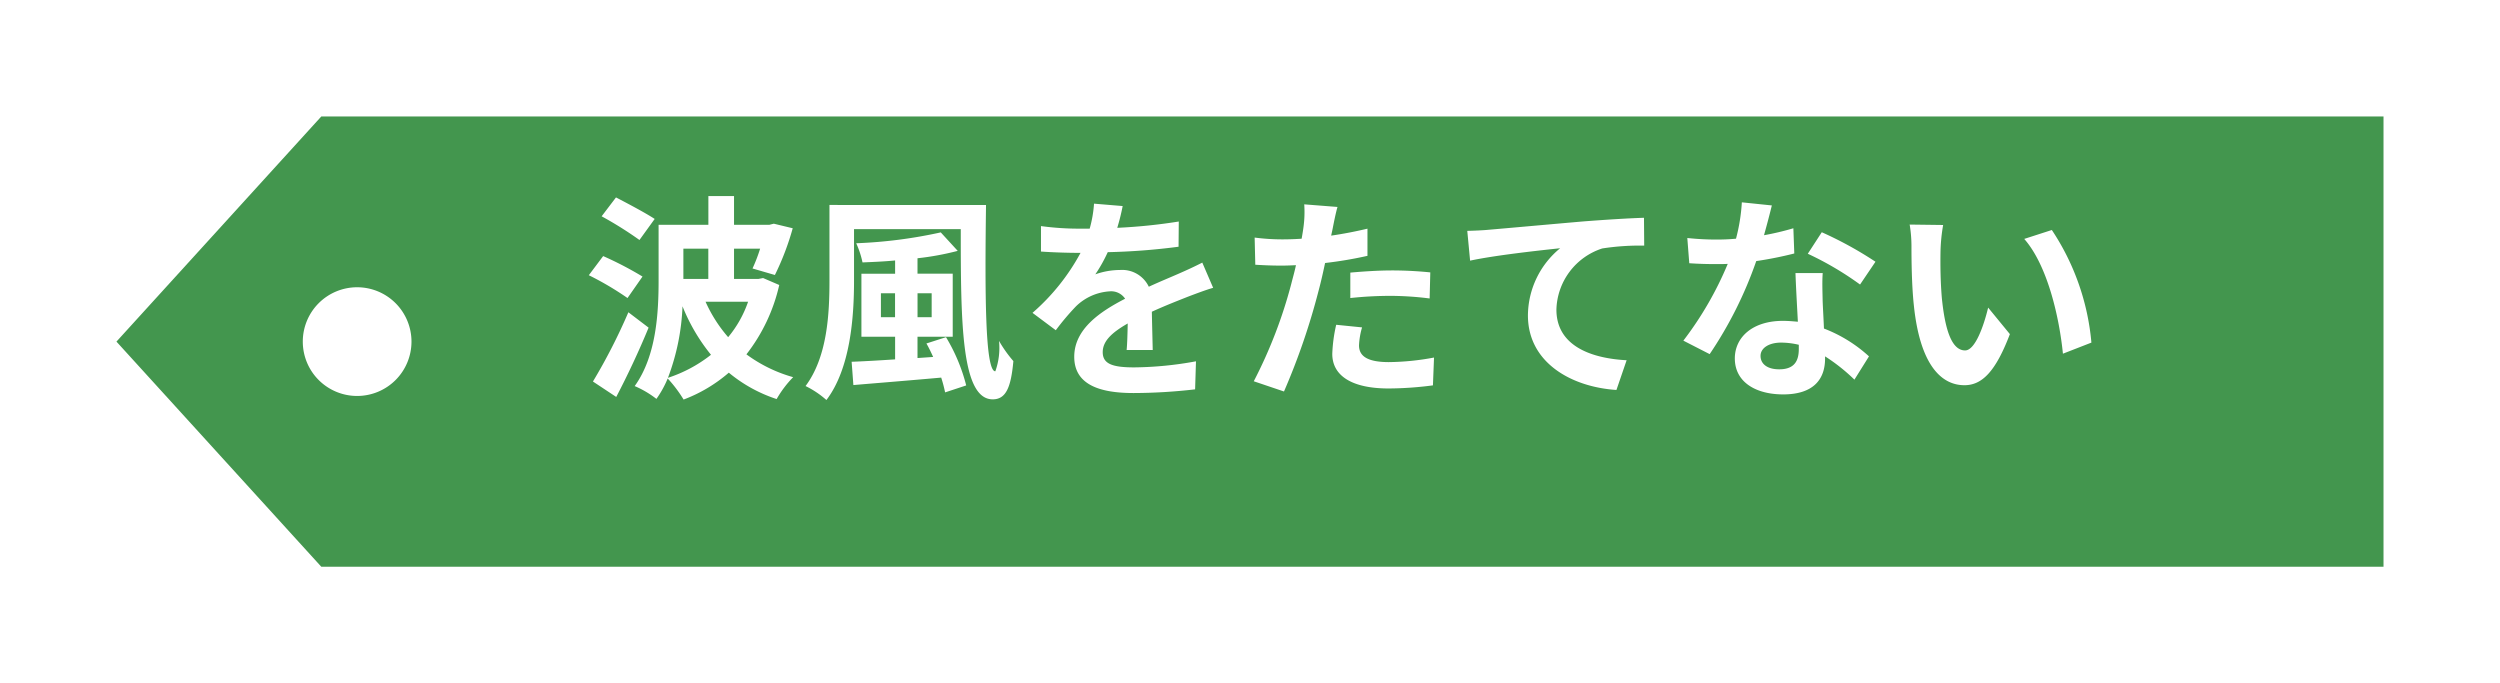 <svg xmlns="http://www.w3.org/2000/svg" xmlns:xlink="http://www.w3.org/1999/xlink" width="161.002" height="43.994" viewBox="0 0 161.002 43.994">
  <defs>
    <filter id="パス_798" x="0" y="0" width="161.002" height="43.994" filterUnits="userSpaceOnUse">
      <feOffset dx="3" dy="3" input="SourceAlpha"/>
      <feGaussianBlur stdDeviation="2.5" result="blur"/>
      <feFlood flood-opacity="0.102"/>
      <feComposite operator="in" in2="blur"/>
      <feComposite in="SourceGraphic"/>
    </filter>
  </defs>
  <g id="result_tag_balance_01" transform="translate(-980.5 -1392.5)">
    <g transform="matrix(1, 0, 0, 1, 980.5, 1392.5)" filter="url(#パス_798)">
      <path id="パス_798-2" data-name="パス 798" d="M146,29H13.193L0,14.5,13.193,0H146V29h0ZM15.5,11A3.5,3.5,0,1,0,19,14.5,3.5,3.5,0,0,0,15.5,11Z" transform="translate(4.5 4.5)" fill="#43964e"/>
    </g>
    <path id="パス_880" data-name="パス 880" d="M4.662-10.4c-.574-.378-1.736-.994-2.492-1.386L1.246-10.57A24.008,24.008,0,0,1,3.682-9.044Zm-.784,3.71A22.423,22.423,0,0,0,1.344-8.008L.42-6.776a19.564,19.564,0,0,1,2.492,1.47Zm-.91,2.3A37.346,37.346,0,0,1,.686.07l1.5.994C2.9-.294,3.654-1.9,4.27-3.4ZM5.516-.168a14.519,14.519,0,0,0,.938-4.606A12.067,12.067,0,0,0,8.288-1.652,8.96,8.96,0,0,1,5.516-.168Zm2.6-8.316v1.946H6.51V-8.484Zm2.562,3.416A7.268,7.268,0,0,1,9.394-2.786,9.184,9.184,0,0,1,7.938-5.068Zm.966-1.526-.294.056H9.772V-8.484h1.68a10.233,10.233,0,0,1-.49,1.274l1.442.42A17.161,17.161,0,0,0,13.552-9.8l-1.218-.294-.28.07H9.772v-1.848H8.12v1.848H4.914v3.57c0,2.03-.126,4.858-1.54,6.818a6.256,6.256,0,0,1,1.4.826A6.624,6.624,0,0,0,5.5-.126,8.411,8.411,0,0,1,6.524,1.232,9.629,9.629,0,0,0,9.436-.5,9.407,9.407,0,0,0,12.516,1.2,6.933,6.933,0,0,1,13.58-.21a9.286,9.286,0,0,1-3.01-1.47,11.323,11.323,0,0,0,2.114-4.466Zm7.588,2.52v-1.54h.91v1.54ZM22.5-5.614v1.54h-.91v-1.54ZM22.162-2.38c.154.266.294.56.434.868l-1.008.07V-2.814h2.268v-4.06H21.588v-.994a17.866,17.866,0,0,0,2.59-.476l-1.092-1.19a30.466,30.466,0,0,1-5.446.7A5.773,5.773,0,0,1,18.046-7.6c.672-.028,1.386-.056,2.1-.126v.854h-2.17v4.06h2.17v1.456c-1.064.07-2.03.126-2.8.154l.112,1.5C19,.168,21.084,0,23.114-.182a8.9,8.9,0,0,1,.252.952L24.724.322a11.452,11.452,0,0,0-1.3-3.108ZM15.918-11.3v4.872c0,2.1-.126,4.9-1.54,6.79a5.922,5.922,0,0,1,1.344.9C17.276-.784,17.5-4.1,17.5-6.426V-9.744h6.874c0,5.964.028,10.962,2.058,10.962.854,0,1.176-.77,1.33-2.464a8.183,8.183,0,0,1-.924-1.3A4.477,4.477,0,0,1,26.6-.588c-.672,0-.672-5.208-.6-10.71Zm18.886.07-1.848-.154a7.783,7.783,0,0,1-.28,1.61H32A18.216,18.216,0,0,1,29.54-9.94V-8.3c.77.056,1.792.084,2.366.084h.182a13.739,13.739,0,0,1-3.094,3.864l1.5,1.12a16.119,16.119,0,0,1,1.3-1.54,3.41,3.41,0,0,1,2.184-.966,1.077,1.077,0,0,1,.98.476c-1.6.826-3.276,1.946-3.276,3.738S33.306.812,35.5.812A35.022,35.022,0,0,0,39.466.574l.056-1.806a22.9,22.9,0,0,1-3.976.392c-1.372,0-2.03-.21-2.03-.98,0-.7.56-1.246,1.61-1.848-.014.616-.028,1.288-.07,1.708h1.68c-.014-.644-.042-1.68-.056-2.464.854-.392,1.652-.7,2.282-.952.476-.182,1.218-.462,1.666-.588l-.7-1.624c-.518.266-1.008.49-1.554.728-.574.252-1.162.49-1.89.826a1.9,1.9,0,0,0-1.862-1.078,4.744,4.744,0,0,0-1.582.28,9.775,9.775,0,0,0,.8-1.428A41.7,41.7,0,0,0,38.4-8.61l.014-1.624a35.444,35.444,0,0,1-3.962.406A13.393,13.393,0,0,0,34.8-11.228ZM50.218-3.416l-1.666-.168A9.79,9.79,0,0,0,48.3-1.708C48.3-.294,49.574.518,51.926.518a22.474,22.474,0,0,0,2.856-.2l.07-1.792a16.43,16.43,0,0,1-2.912.294c-1.5,0-1.918-.462-1.918-1.078A4.8,4.8,0,0,1,50.218-3.416Zm-1.582-7.756-2.142-.168a7.177,7.177,0,0,1-.042,1.414q-.042.336-.126.8-.651.042-1.26.042A13.854,13.854,0,0,1,43.3-9.2l.042,1.75c.49.028,1.022.056,1.694.056.294,0,.6-.014.924-.028-.084.406-.2.8-.294,1.176a30.312,30.312,0,0,1-2.422,6.3l1.946.658a43.5,43.5,0,0,0,2.226-6.482c.154-.574.294-1.19.42-1.792a25.773,25.773,0,0,0,2.73-.462v-1.75c-.77.182-1.554.336-2.338.448.042-.2.084-.378.112-.532C48.4-10.164,48.524-10.794,48.636-11.172Zm.826,4.228v1.638a24.054,24.054,0,0,1,2.7-.14,20.524,20.524,0,0,1,2.408.168l.042-1.68a24.619,24.619,0,0,0-2.464-.126C51.254-7.084,50.246-7.014,49.462-6.944Zm7.532-2.688.182,1.918c1.624-.35,4.48-.658,5.8-.8A5.638,5.638,0,0,0,60.9-4.186c0,3.024,2.772,4.606,5.7,4.8L67.256-1.3c-2.366-.126-4.522-.966-4.522-3.262A4.258,4.258,0,0,1,65.688-8.5a15.842,15.842,0,0,1,2.7-.182l-.014-1.792c-.98.028-2.52.126-3.962.238-2.562.224-4.872.434-6.034.532C58.1-9.674,57.554-9.646,56.994-9.632ZM76.608-11.27l-1.932-.2A11.773,11.773,0,0,1,74.3-9.128c-.434.042-.854.056-1.274.056a17.686,17.686,0,0,1-1.862-.1l.126,1.624c.6.042,1.176.056,1.75.056.238,0,.476,0,.728-.014A22.057,22.057,0,0,1,70.91-2.562l1.694.868a25.8,25.8,0,0,0,3-5.992,24.288,24.288,0,0,0,2.45-.49L77.994-9.8a17.163,17.163,0,0,1-1.89.448C76.314-10.108,76.5-10.822,76.608-11.27ZM75.88-1.582c0-.49.518-.854,1.33-.854a5.029,5.029,0,0,1,1.134.14v.28c0,.77-.294,1.3-1.26,1.3C76.314-.714,75.88-1.064,75.88-1.582Zm4-5.334h-1.75c.028.854.1,2.1.154,3.136-.322-.028-.63-.056-.966-.056-1.946,0-3.094,1.05-3.094,2.422C74.228.126,75.6.9,77.336.9c1.988,0,2.7-1.008,2.7-2.31v-.14a11.869,11.869,0,0,1,1.89,1.5l.938-1.5a9.155,9.155,0,0,0-2.9-1.792c-.028-.7-.07-1.372-.084-1.778C79.87-5.74,79.842-6.328,79.884-6.916Zm2.408.742.994-1.47a24.116,24.116,0,0,0-3.458-1.9l-.9,1.386A20.206,20.206,0,0,1,82.292-6.174ZM87.64-10.01l-2.156-.028A8.51,8.51,0,0,1,85.6-8.61c0,.854.014,2.492.154,3.78C86.142-1.078,87.472.308,89.012.308c1.12,0,2-.854,2.926-3.29l-1.4-1.708c-.266,1.12-.826,2.758-1.484,2.758-.882,0-1.3-1.386-1.5-3.4-.084-1.008-.1-2.058-.084-2.968A11.327,11.327,0,0,1,87.64-10.01Zm7,.322-1.778.574c1.526,1.736,2.268,5.138,2.492,7.392l1.834-.714A15.556,15.556,0,0,0,94.64-9.688Z" transform="translate(1018 1417)" fill="#fff"/>
  </g>
</svg>
